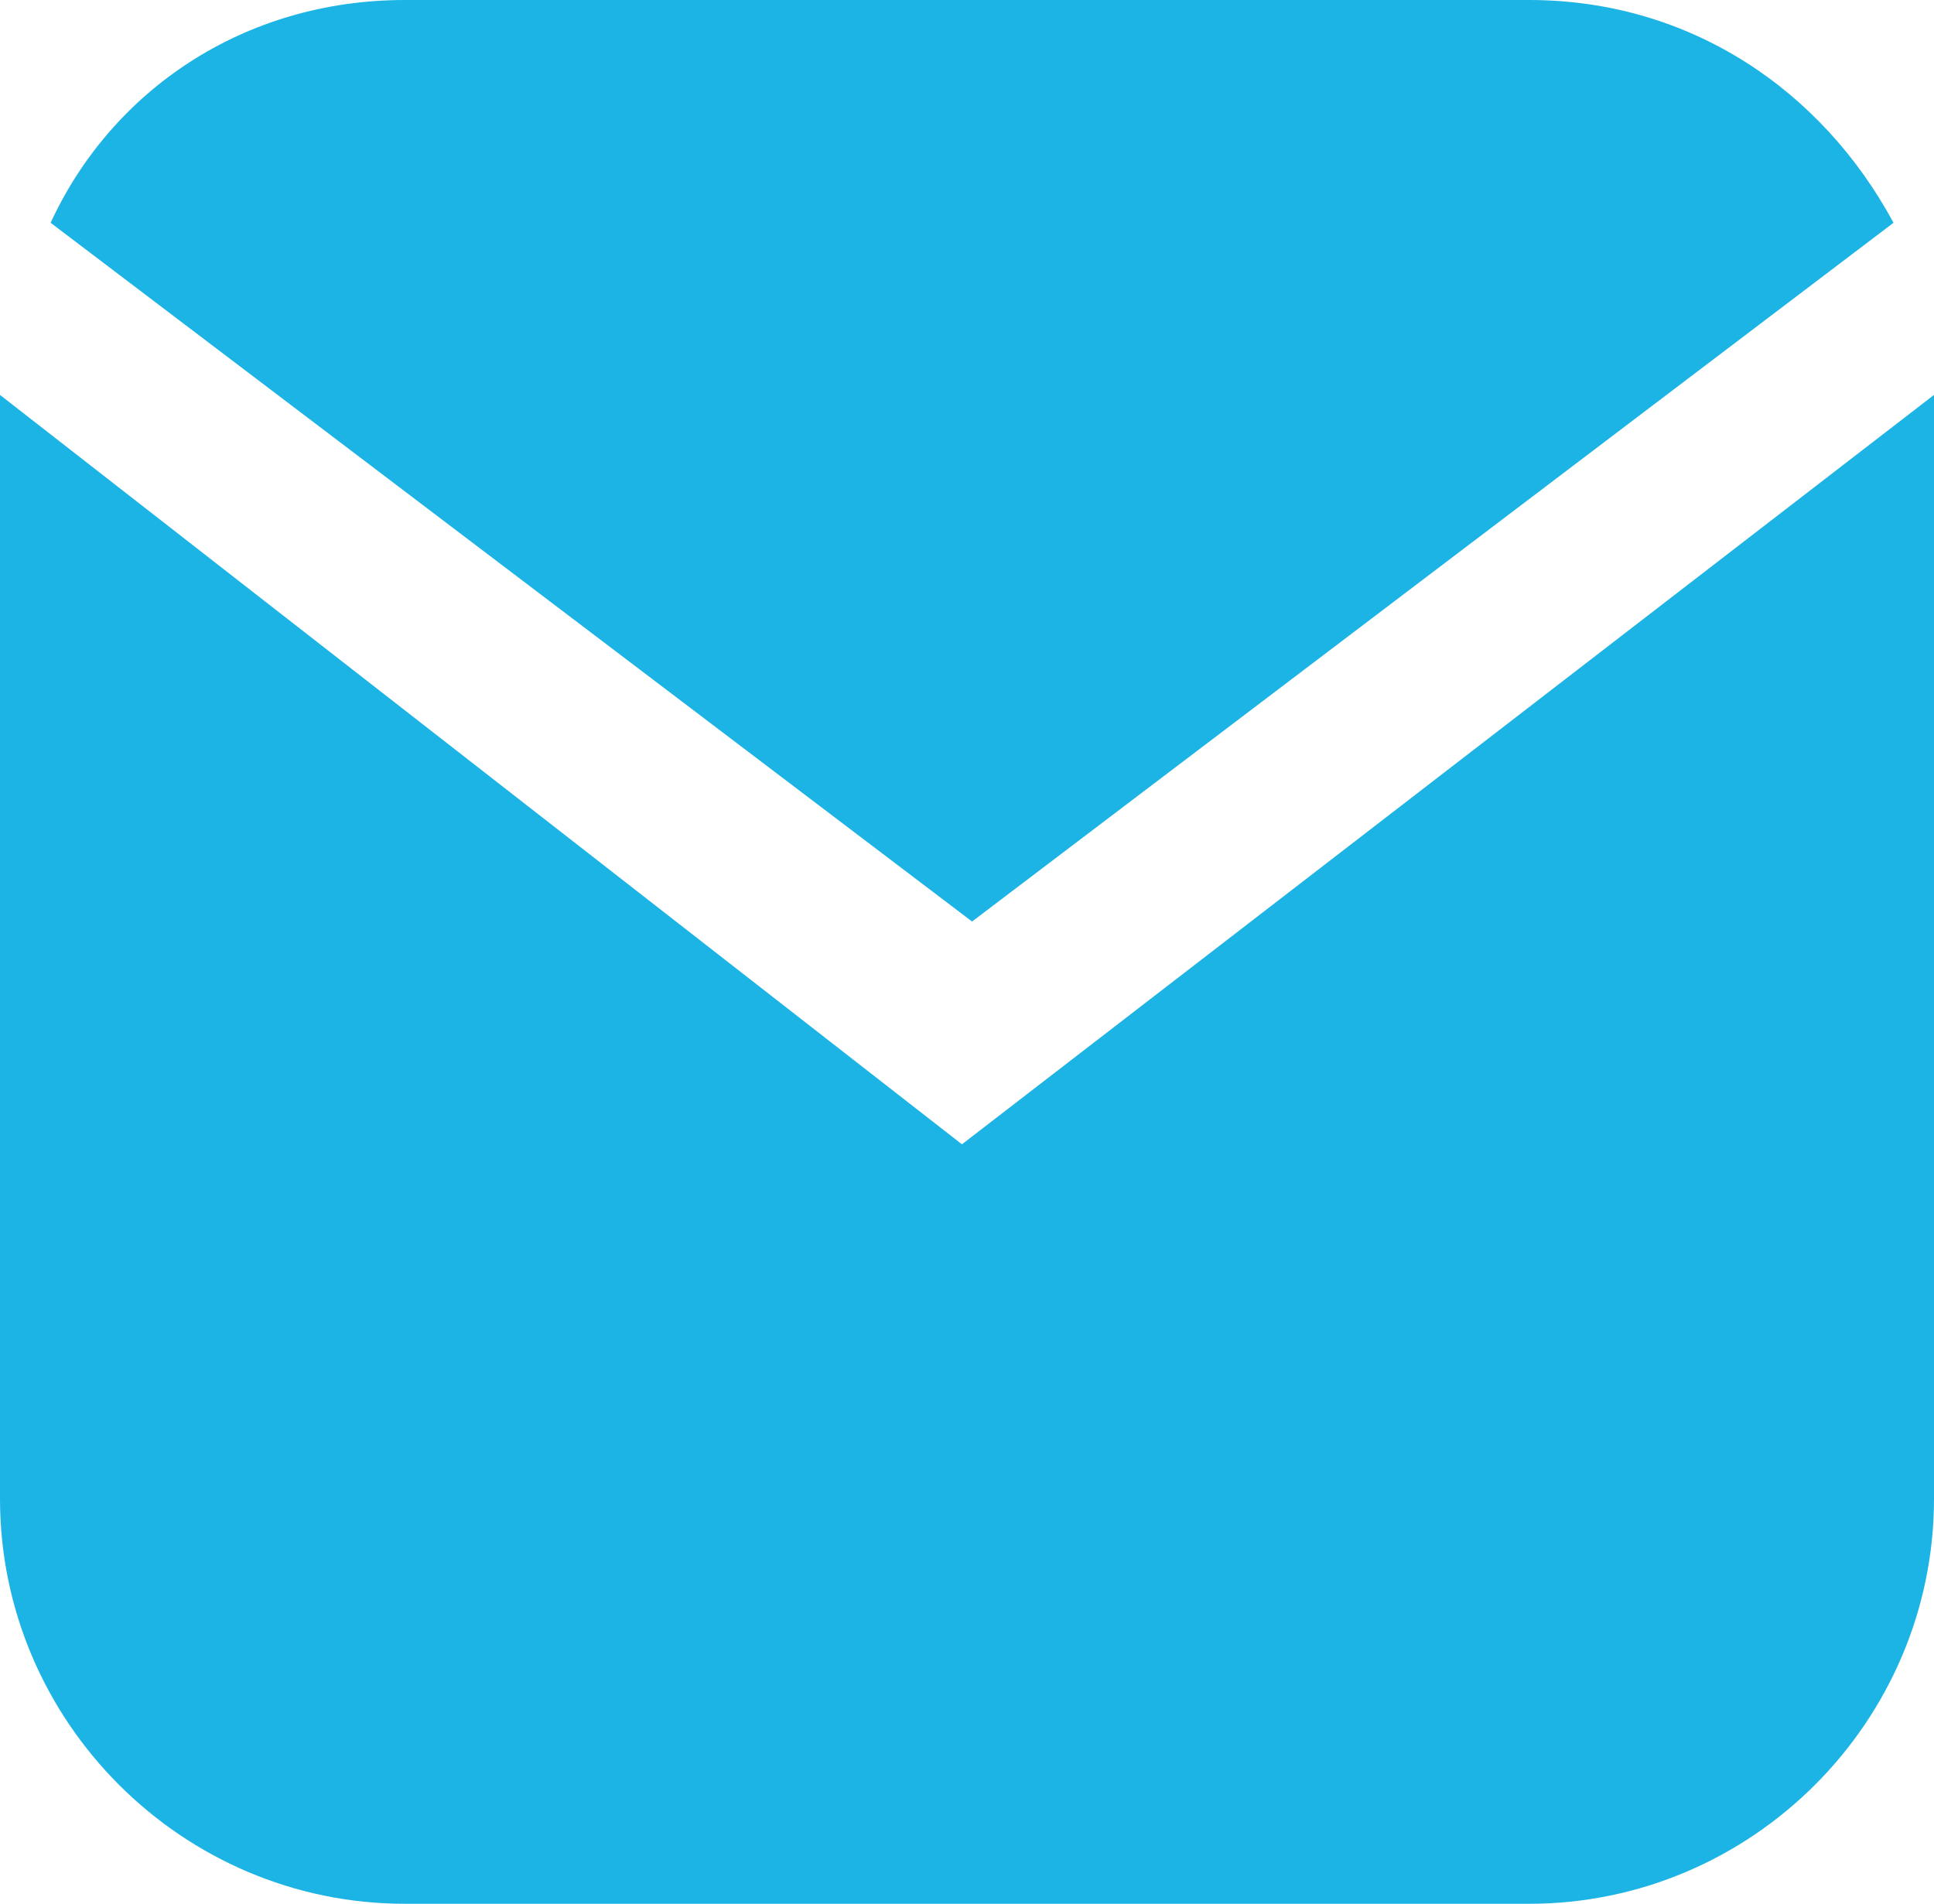 <?xml version="1.0" encoding="utf-8"?>
<!-- Generator: Adobe Illustrator 24.2.0, SVG Export Plug-In . SVG Version: 6.00 Build 0)  -->
<svg version="1.1" id="Layer_1" xmlns="http://www.w3.org/2000/svg" xmlns:xlink="http://www.w3.org/1999/xlink" x="0px" y="0px"
	 viewBox="0 0 19.1 18.8" style="enable-background:new 0 0 19.1 18.8;" xml:space="preserve">
<style type="text/css">
	.st0{fill:#1CB3E5;}
</style>
<g id="email_x5F_w">
	<path class="st0" d="M19.1,3.9l-9.6,7.4L0,3.9C0,4,0,4,0,4v10.8c0,2.2,1.8,4,4,4h11.1c2.2,0,4-1.8,4-4L19.1,3.9
		C19.1,4,19.1,4,19.1,3.9z"/>
	<path class="st0" d="M18.7,2.2C18,0.9,16.7,0,15.1,0H4C2.4,0,1.1,0.9,0.5,2.2l9.1,6.9L18.7,2.2z"/>
</g>
</svg>
